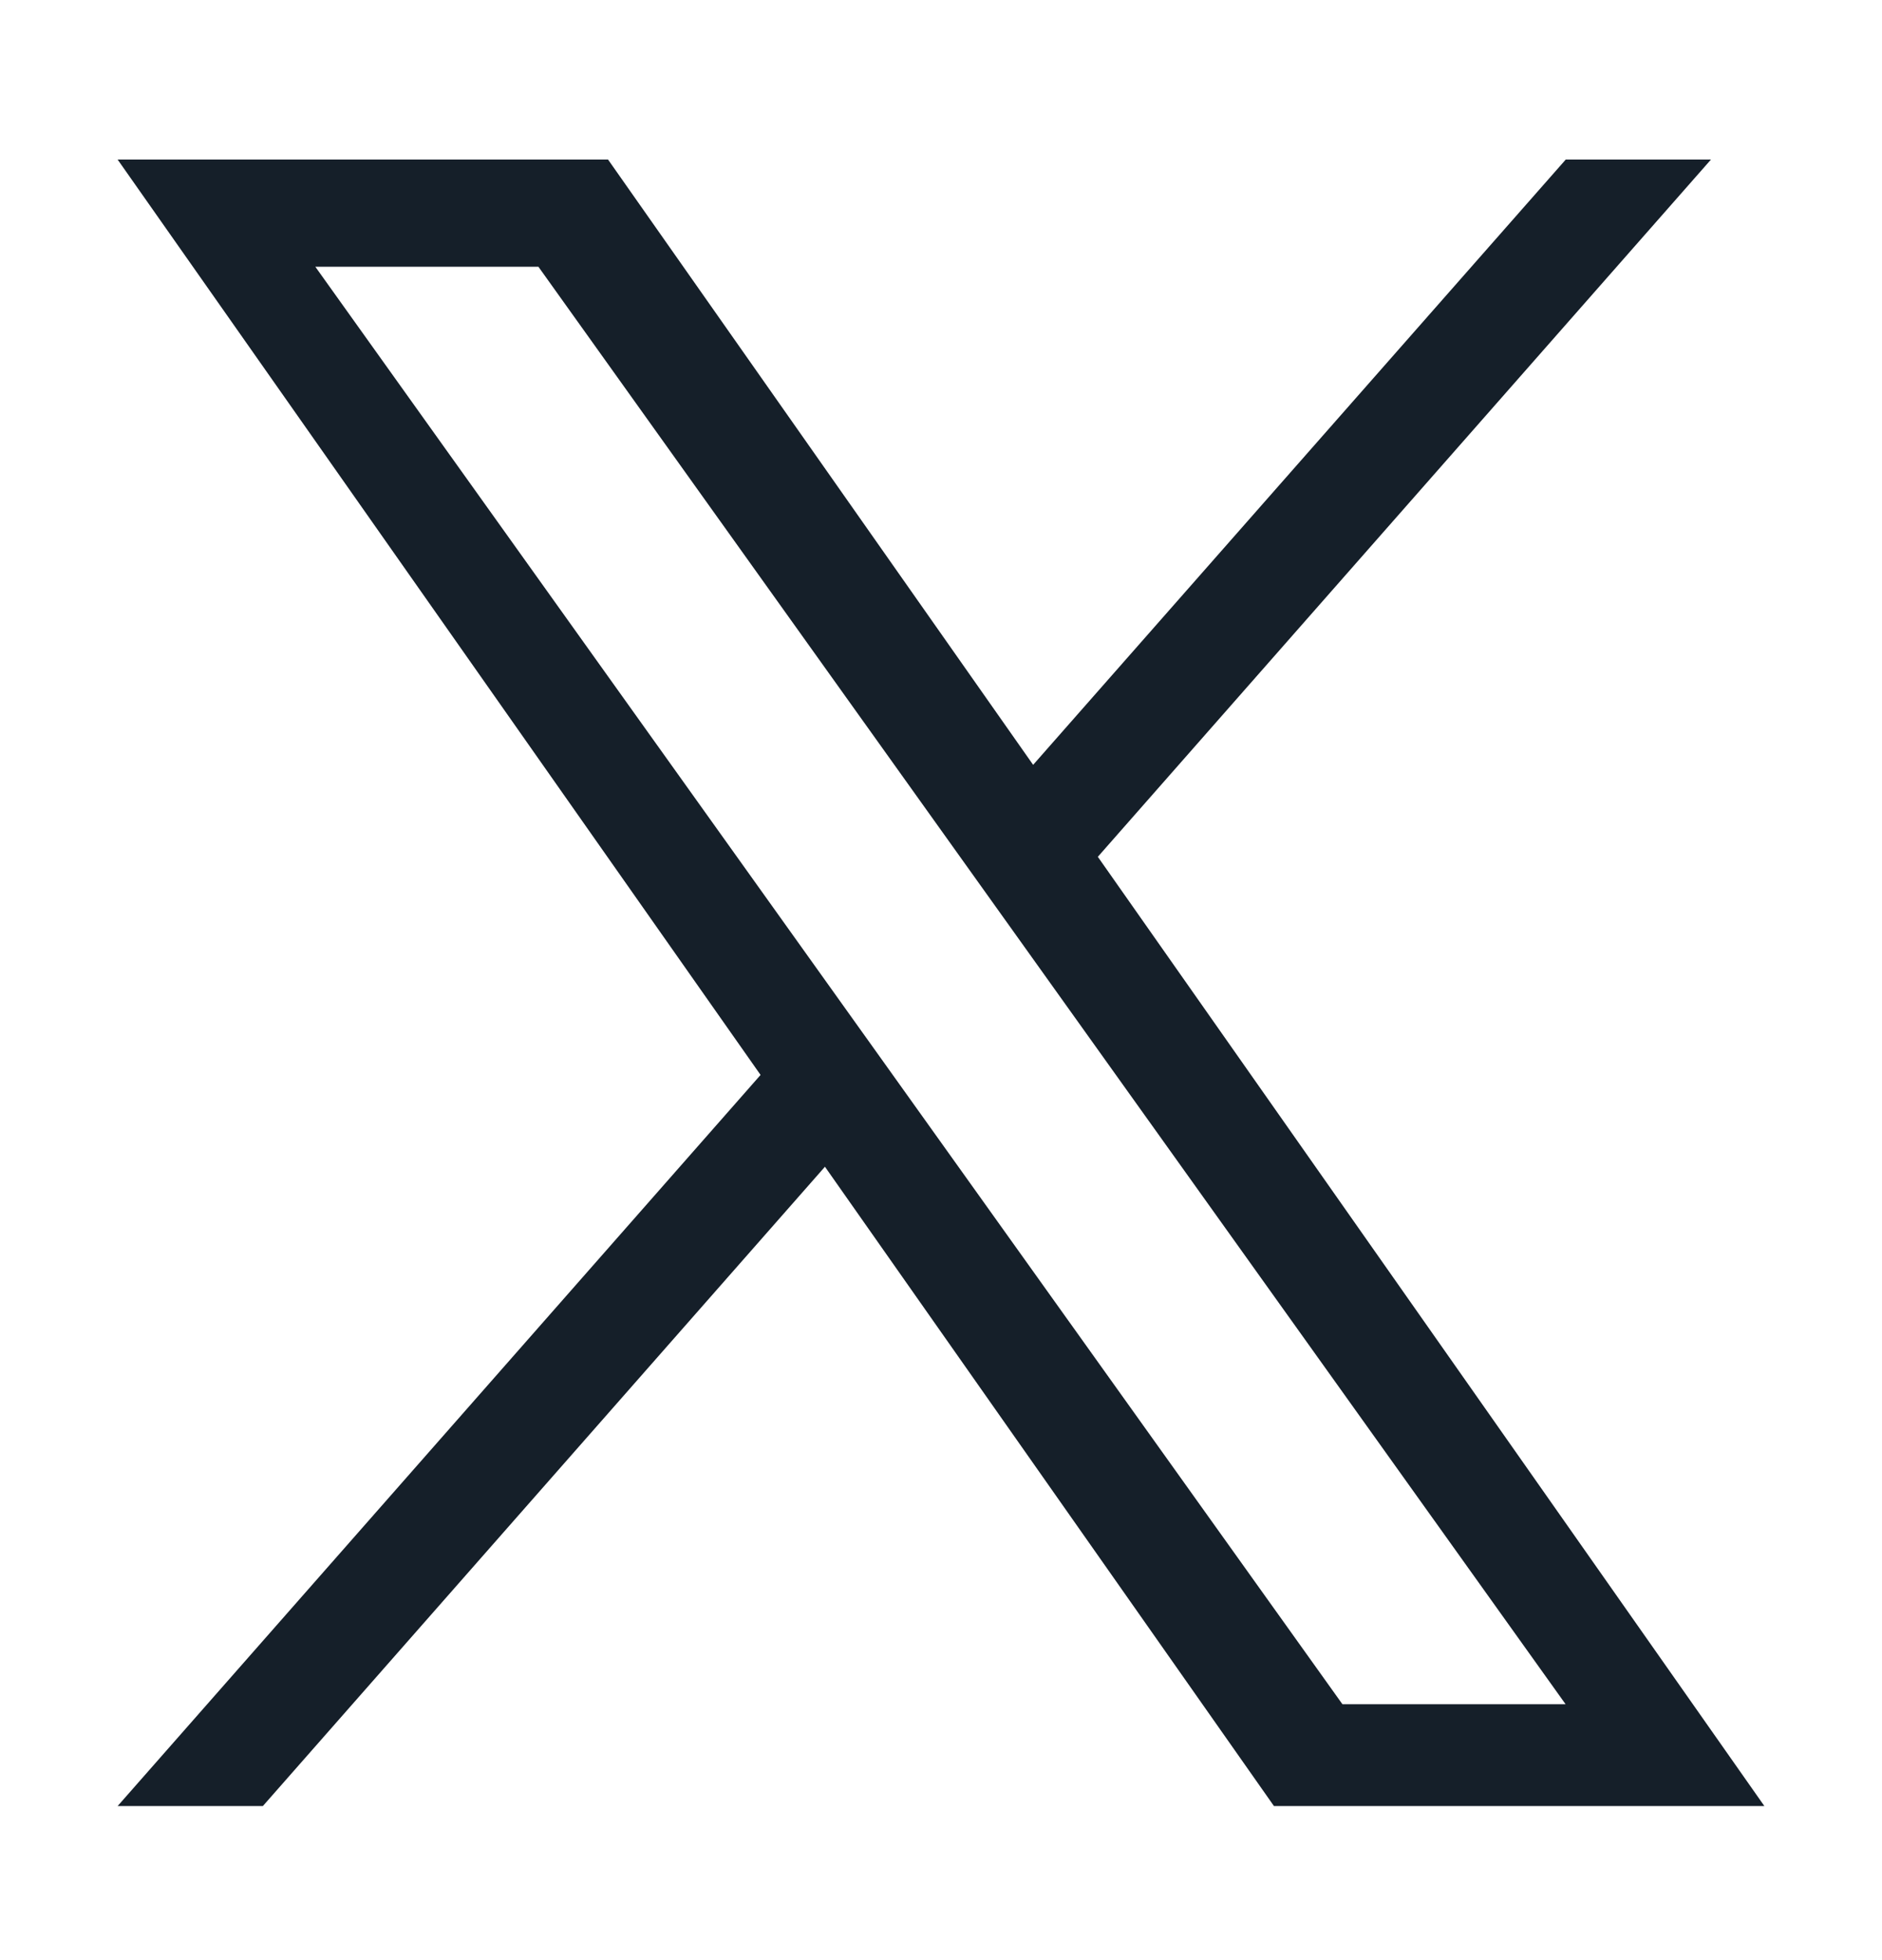 <svg width="24" height="25" viewBox="0 0 24 25" fill="none" xmlns="http://www.w3.org/2000/svg">
<path d="M14 10.928L21.819 2.035H19.967L13.175 9.755L7.754 2.035H1.5L9.699 13.71L1.5 23.035H3.352L10.52 14.881L16.246 23.035H22.5M4.021 3.402H6.866L19.965 21.736H17.119" fill="#151F29"/>
</svg>

